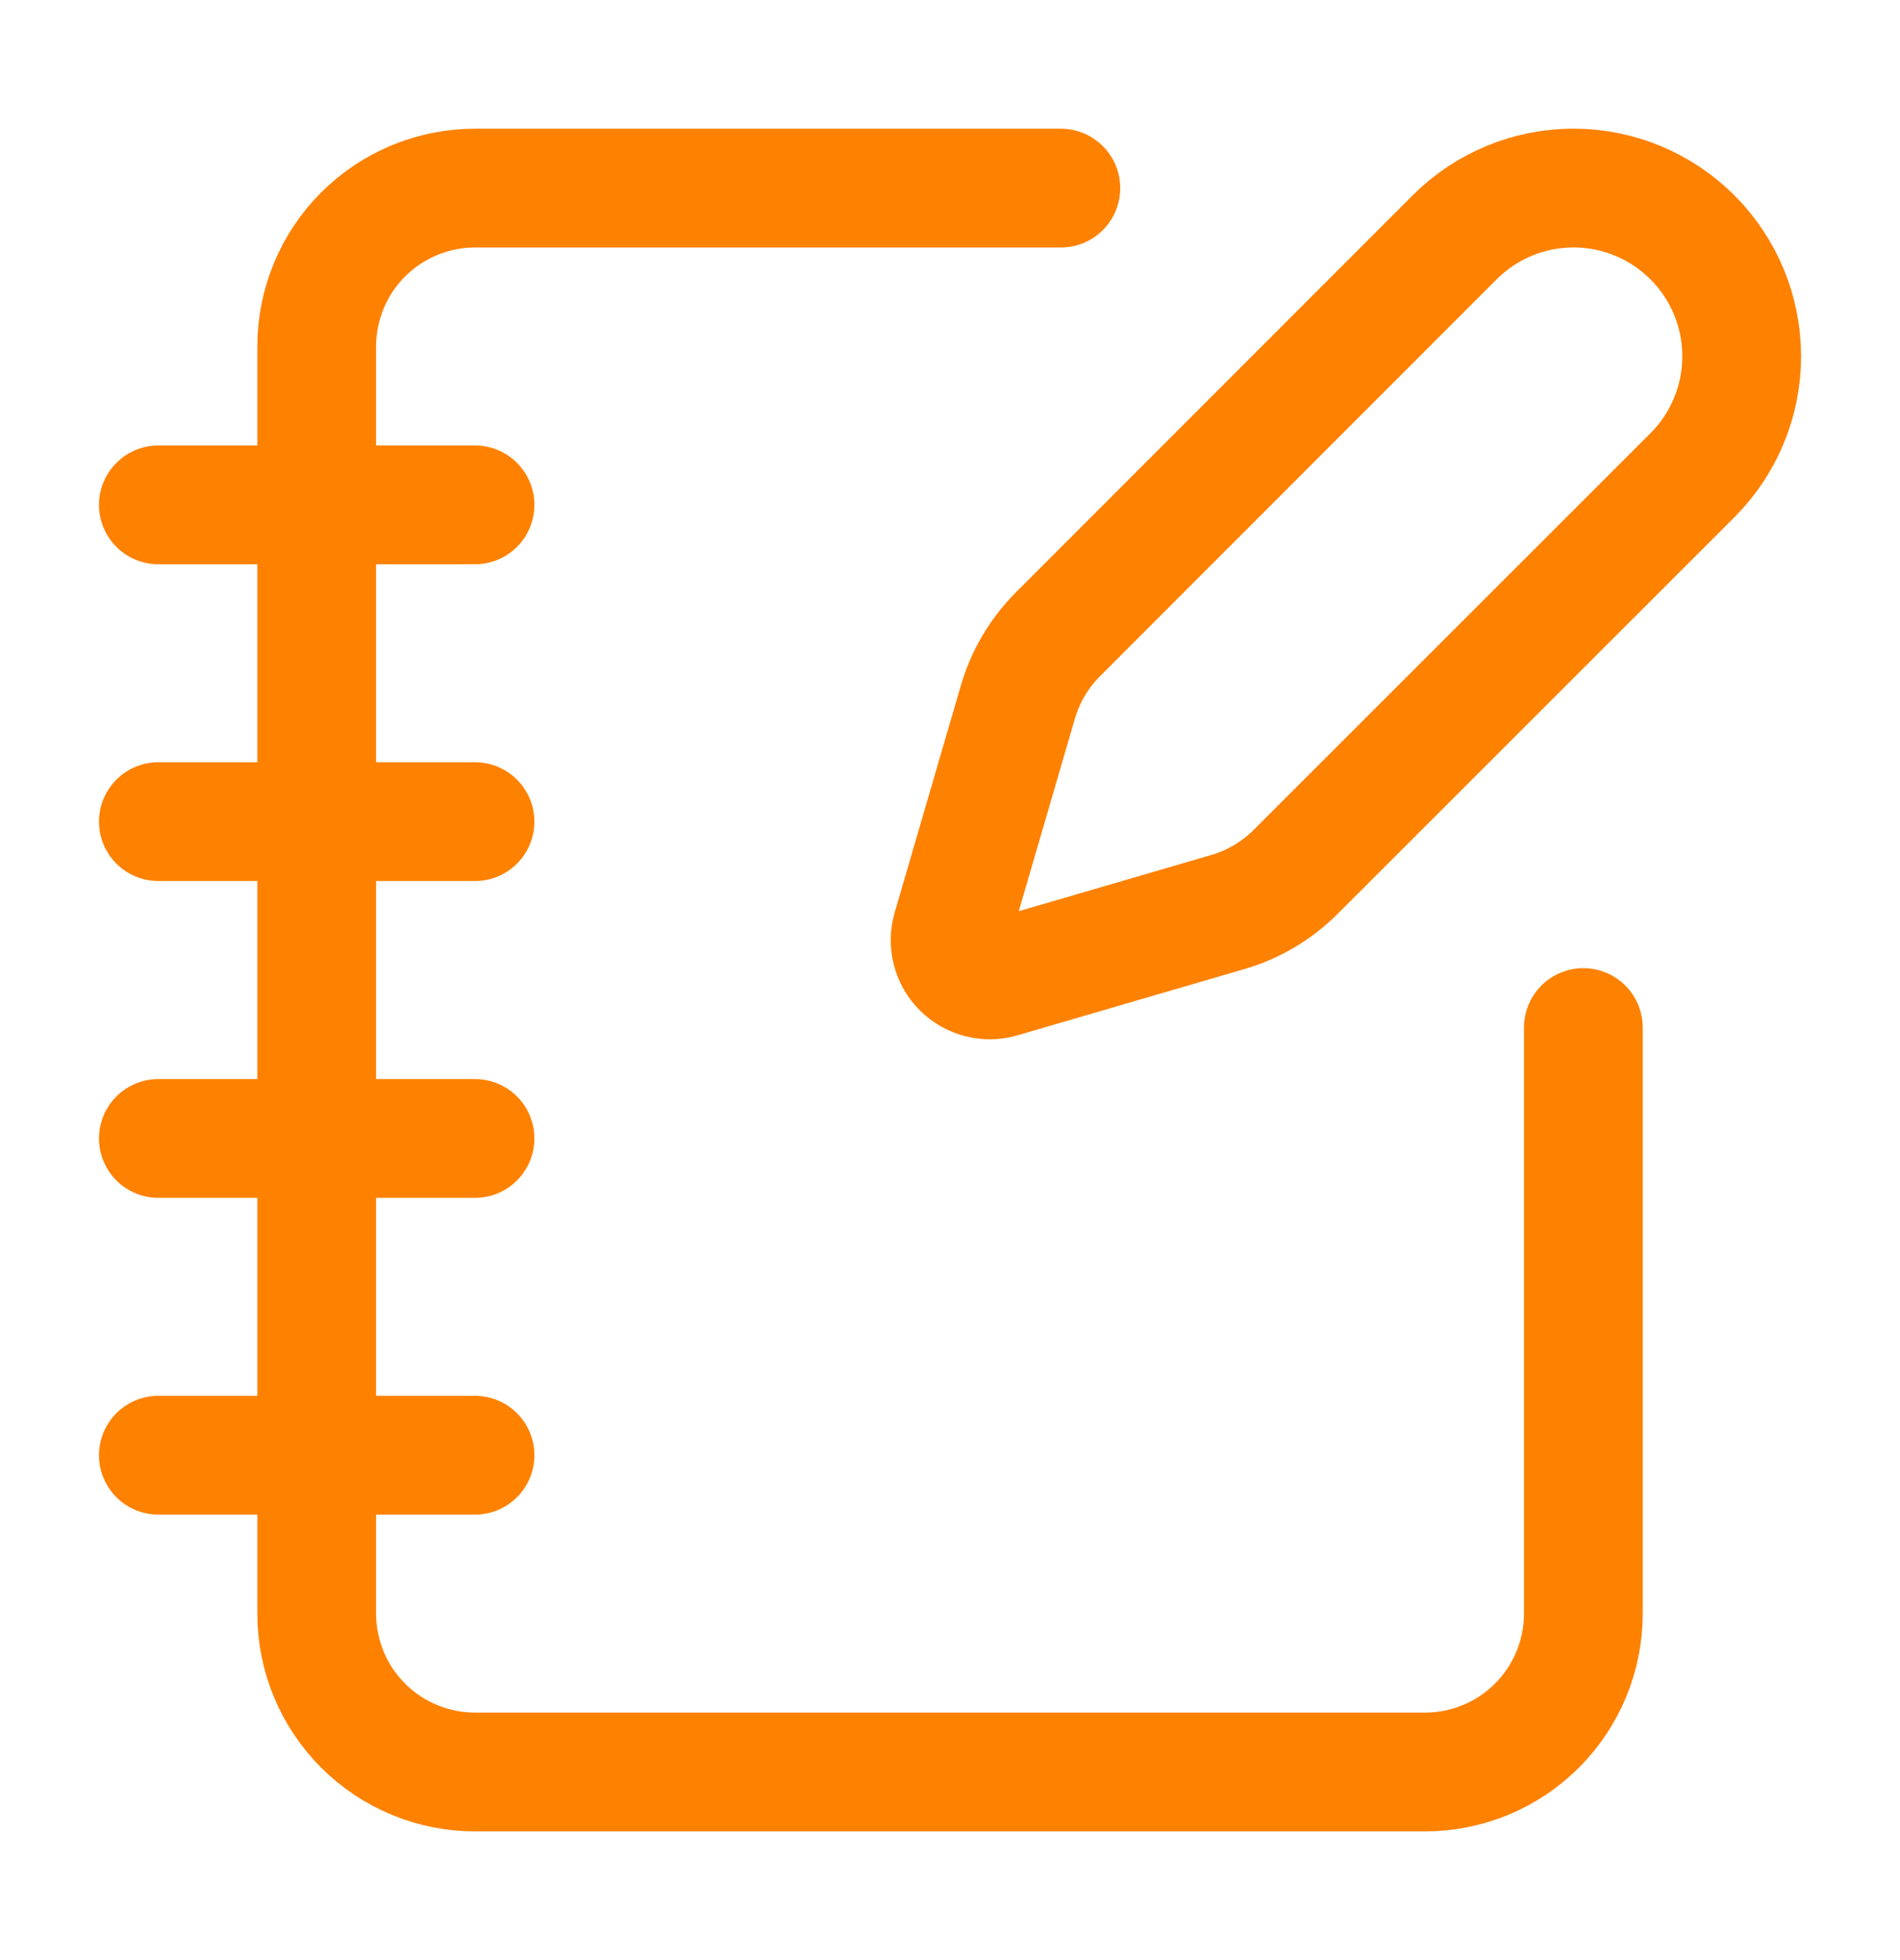 <svg width="32" height="33" viewBox="0 0 32 33" fill="none" xmlns="http://www.w3.org/2000/svg">
<path d="M17.867 3.167H8C7.293 3.167 6.615 3.448 6.115 3.948C5.615 4.448 5.334 5.126 5.334 5.833V27.167C5.334 27.874 5.615 28.552 6.115 29.052C6.615 29.552 7.293 29.833 8 29.833H24C24.708 29.833 25.386 29.552 25.886 29.052C26.386 28.552 26.667 27.874 26.667 27.167V17.3M2.667 8.5H8M2.667 13.833H8M2.667 19.167H8M2.667 24.5H8M28.504 8.001C29.035 7.47 29.334 6.75 29.334 5.999C29.334 5.247 29.035 4.527 28.504 3.996C27.973 3.465 27.253 3.166 26.502 3.166C25.75 3.166 25.03 3.465 24.499 3.996L17.819 10.678C17.502 10.995 17.27 11.387 17.144 11.817L16.028 15.644C15.995 15.759 15.993 15.88 16.023 15.996C16.052 16.112 16.112 16.217 16.197 16.302C16.281 16.386 16.387 16.447 16.503 16.476C16.619 16.506 16.74 16.504 16.855 16.471L20.682 15.354C21.112 15.229 21.503 14.997 21.82 14.68L28.504 8.001Z" stroke="#FF8100" stroke-width="2" stroke-linecap="round" stroke-linejoin="round"/>
</svg>
